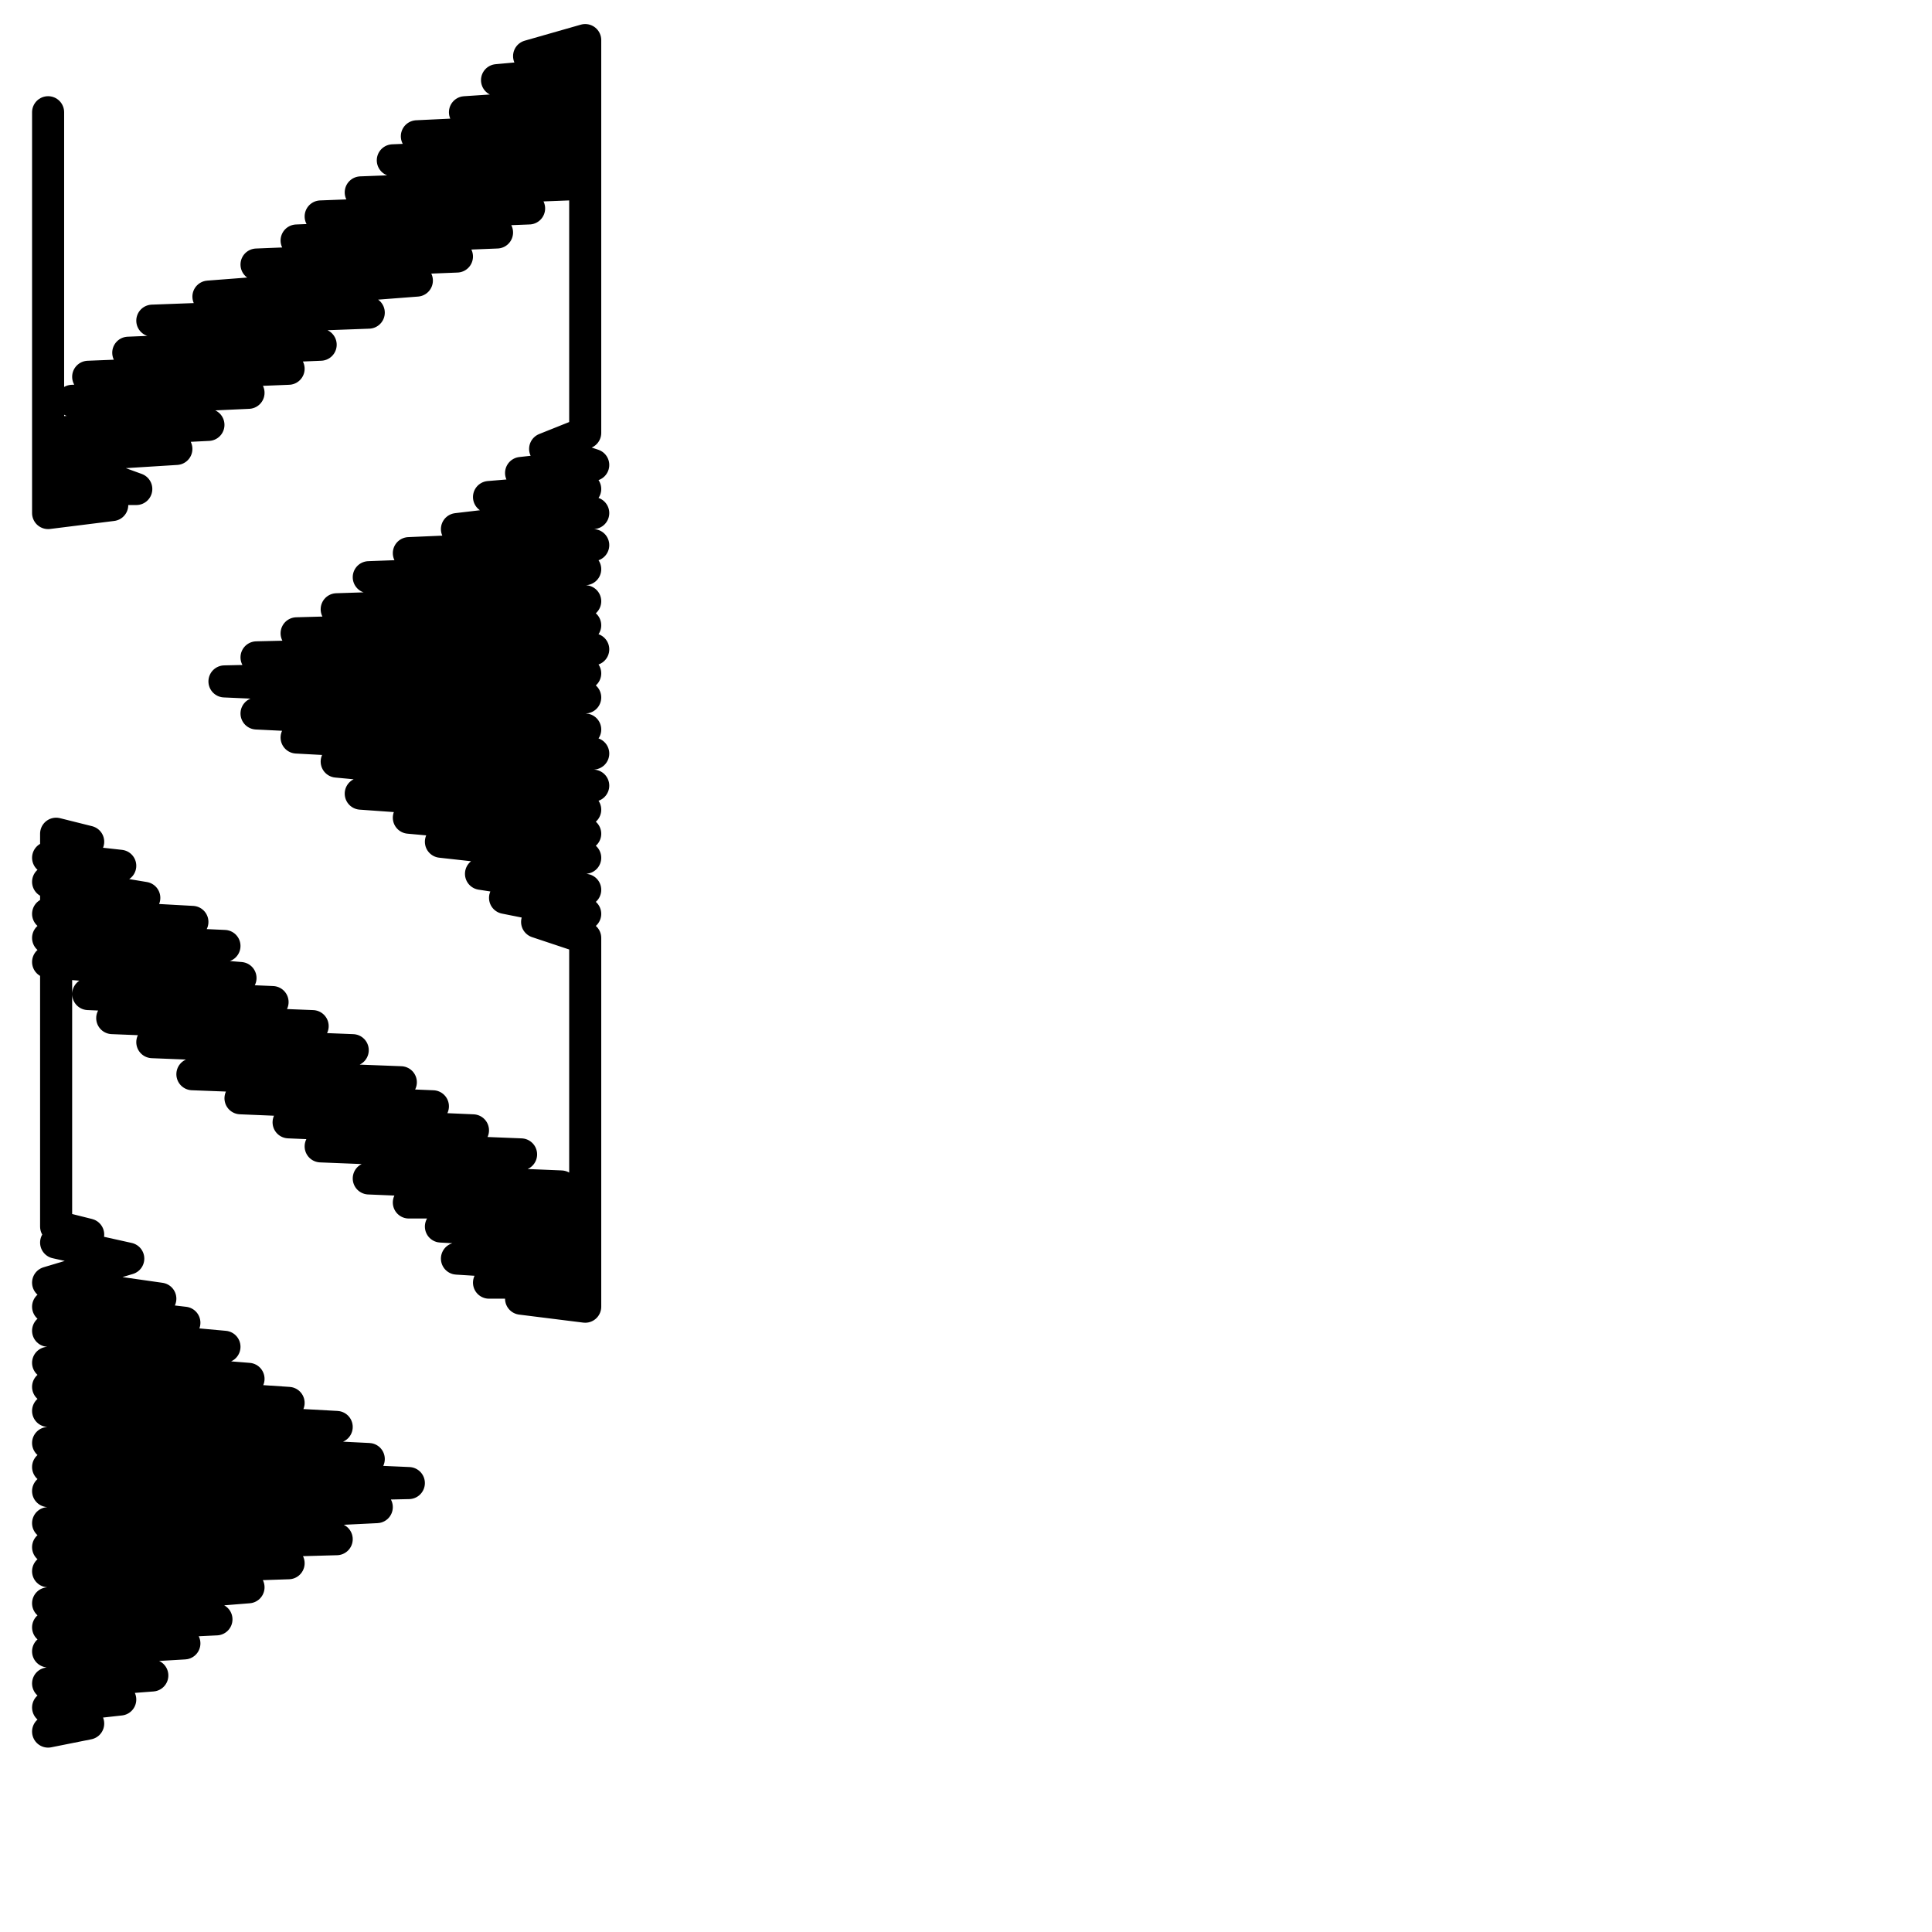<?xml version="1.0" encoding="utf-8"?>
<!-- Generator: Adobe Illustrator 24.1.2, SVG Export Plug-In . SVG Version: 6.00 Build 0)  -->
<svg version="1.1" id="Ebene_1" xmlns="http://www.w3.org/2000/svg" xmlns:xlink="http://www.w3.org/1999/xlink" x="0px" y="0px"
	 viewBox="0 0 24.1 24.1" style="enable-background:new 0 0 24.1 24.1;" xml:space="preserve">
<style type="text/css">
	.st0{fill:none;stroke:#000000;stroke-width:0.4;stroke-linecap:round;stroke-linejoin:round;stroke-miterlimit:22.926;}
</style>
<path class="st0" d="M0.6,1.4L0.6,1.4v1v1v1v1v1l0.8-0.1L0.6,6.1l1.1,0L0.6,5.7l1.6-0.1L0.6,5.4l2-0.1L0.9,5l2.2-0.1L1.1,4.7
	l2.5-0.1L1.6,4.4L4,4.3L1.9,4l2.7-0.1l-2-0.2l2.6-0.2l-2-0.2l2.5-0.1L3.7,3l2.5-0.1L4,2.7l2.6-0.1L4.5,2.4l2.6-0.1L4.9,2l2.4-0.1
	L5.2,1.7l2.1-0.1L5.8,1.4l1.5-0.1L6.2,1l1.1-0.1L6.6,0.7l0.7-0.2v1v1v1v1v0.9L6.8,5.6l0.6,0.2L6.5,5.9l0.8,0.2L6.1,6.2l1.3,0.2
	L5.7,6.6l1.7,0.2L5.1,6.9l2.2,0.2L4.6,7.2l2.7,0.3L4.2,7.6l3.1,0.2L3.7,7.9l3.7,0.2L3.2,8.2l4.1,0.2L2.8,8.5l4.5,0.2L3.2,8.9
	l4.1,0.2L3.7,9.2l3.7,0.2L4.2,9.5l3.2,0.3L4.5,9.9l2.8,0.2l-2.2,0.1l2.2,0.2l-1.8,0.1l1.8,0.2L6,10.9l1.3,0.2l-1,0.1l1,0.2l-0.6,0.1
	l0.6,0.2v0.9v0.9v0.9v0.9v1l-0.8-0.1l0.8-0.2L6.1,16l1.2-0.2l-1.6-0.1l1.6-0.3l-1.8-0.1l1.6-0.3L5.1,15L7,14.8l-2.4-0.1l1.9-0.3
	l-2.5-0.1l1.9-0.2L3.6,14l1.8-0.2L3,13.7l2-0.2l-2.6-0.1l2-0.3L1.9,13l2-0.2l-2.5-0.1l2-0.2l-2.3-0.1L3,12.2L0.6,12l2.2-0.2
	l-2.2-0.1l1.8-0.2l-1.8-0.1l1.2-0.2L0.6,11l0.9-0.2l-0.9-0.1l0.5-0.2l-0.4-0.1v0.9v1v1v1v1l0.4,0.1l-0.4,0.1l0.9,0.2L0.6,16L2,16.2
	l-1.4,0.1l1.7,0.2l-1.7,0.1l2.2,0.2L0.6,17l2.5,0.2l-2.5,0.1l3,0.2l-3,0.1l3.6,0.2L0.6,18l4,0.2l-4,0.1l4.5,0.2l-4.5,0.1l4.1,0.2
	L0.6,19l3.6,0.2l-3.6,0.1l3,0.2l-3,0.1l2.5,0.2L0.6,20l2.1,0.2l-2.1,0.1l1.7,0.2l-1.7,0.1l1.3,0.3L0.6,21l0.9,0.2l-0.9,0.1l0.5,0.2
	l-0.5,0.1H0.6l0,0"/>
</svg>
